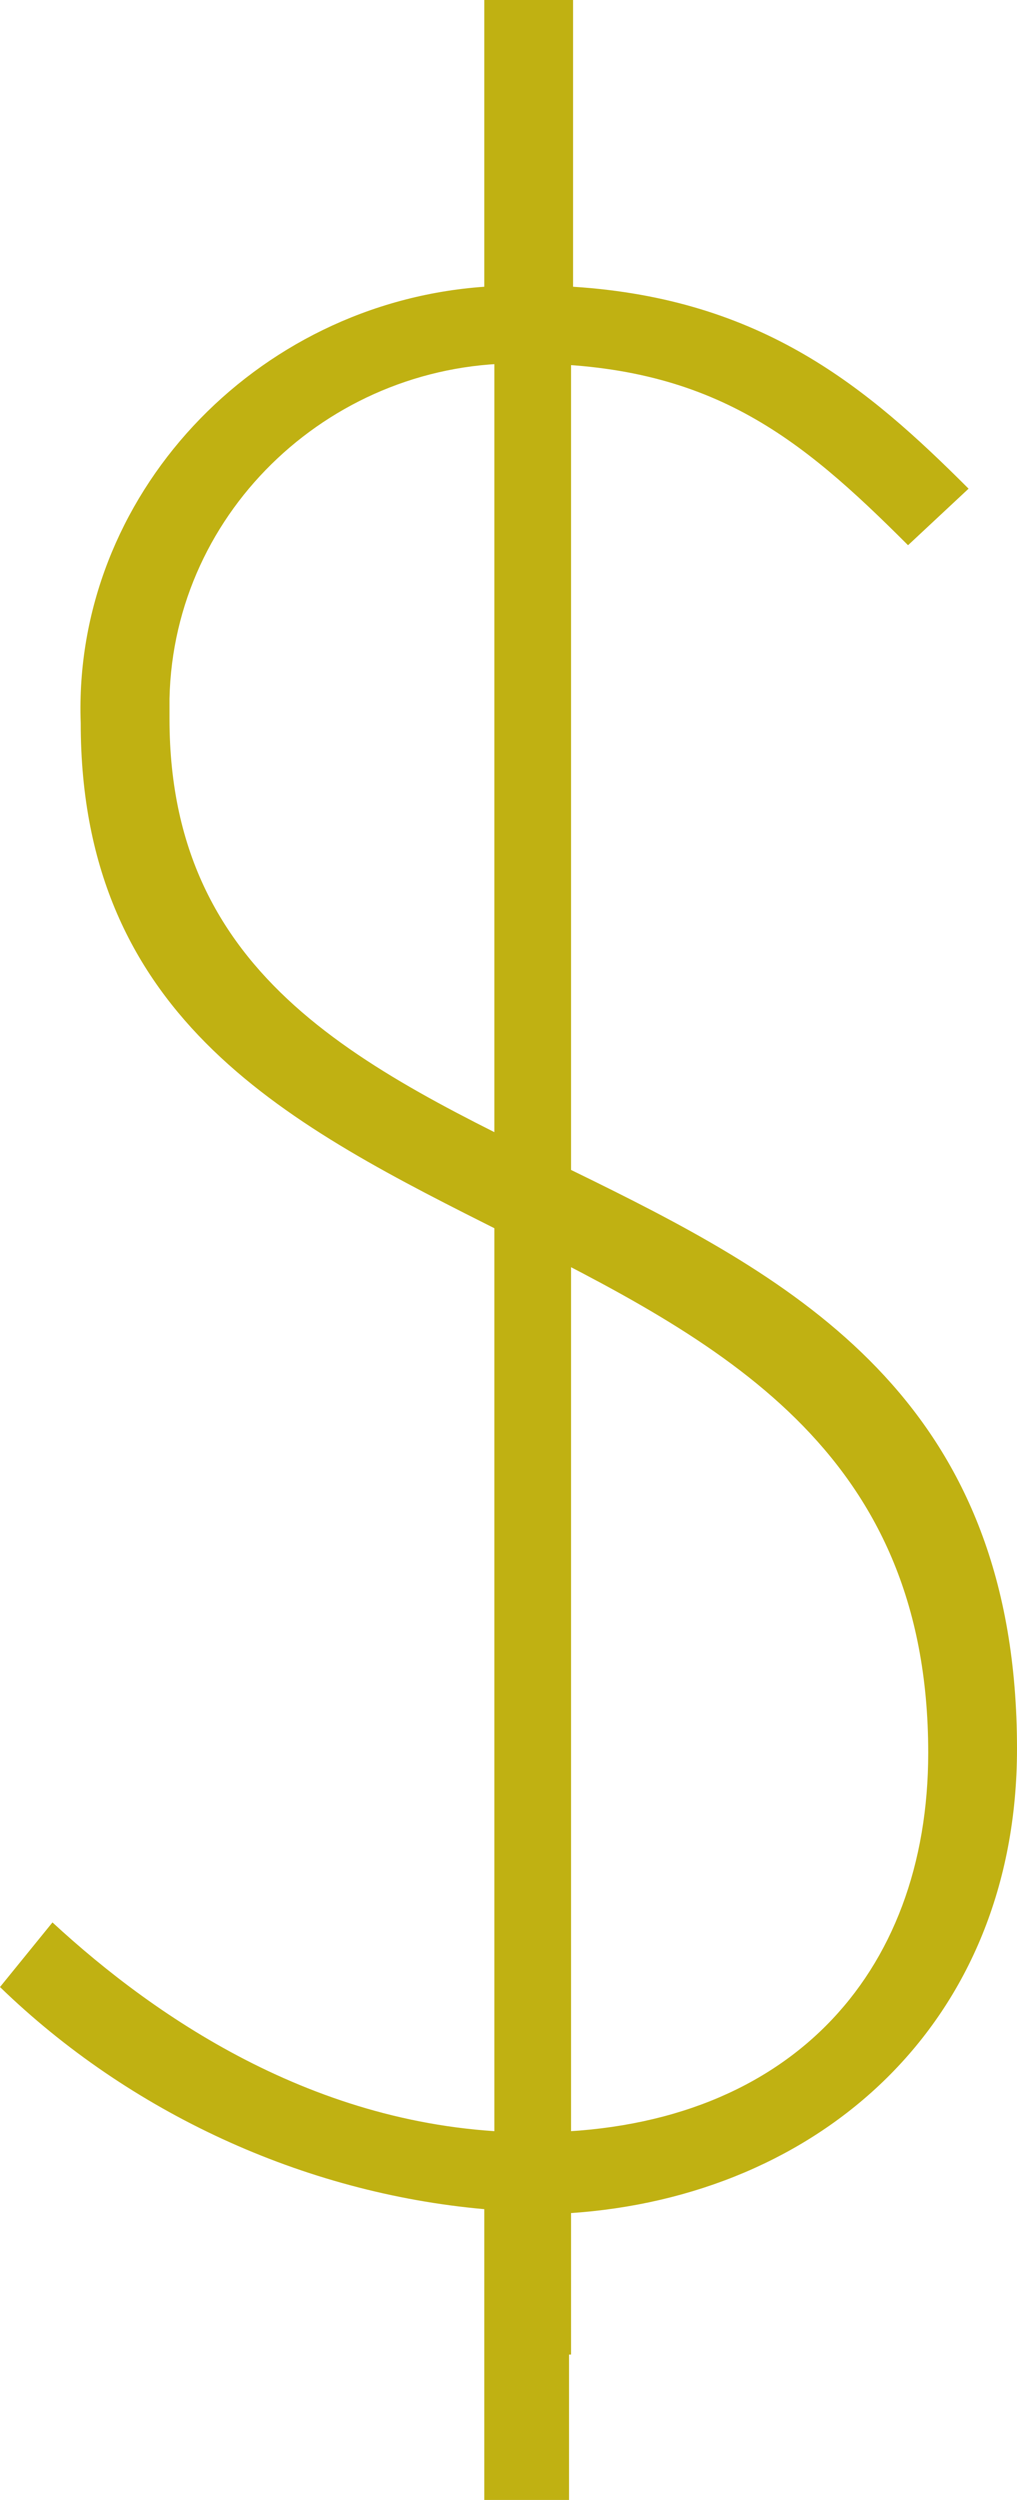 <?xml version="1.0" encoding="utf-8"?>
<svg version="1.1" id="Layer_1" xmlns="http://www.w3.org/2000/svg" xmlns:xlink="http://www.w3.org/1999/xlink" x="0px" y="0px"
	 viewBox="0 0 25.2 61.9" enable-background="new 0 0 25.2 61.9" xml:space="preserve">
<g>
	<defs>
		<rect id="SVGID_1_" width="25.2" height="61.9"/>
	</defs>
	<clipPath id="SVGID_2_">
		<use xlink:href="#SVGID_1_"  overflow="visible"/>
	</clipPath>
	<path clip-path="url(#SVGID_2_)" fill="#C0B112" d="M22.5,13.5c-2.7-2.7-4.9-4.5-9.5-4.5c-4.7-0.1-8.7,3.6-8.8,8.3
		c0,0.2,0,0.3,0,0.5c0,13.4,21,8.6,21,25.5c0,6.8-4.9,11.1-11.1,11.5v7.1H12v-7.2c-4.5-0.4-8.8-2.4-12-5.5l1.3-1.6
		c2.6,2.4,6.7,5.2,11.9,5.2c6.3,0,9.8-3.9,9.8-9.4c0-15.1-21-10.7-21-25.5C1.8,12.3,6.3,7.5,12,7.1V0h2.2v7.1c4.7,0.3,7.3,2.5,9.8,5
		L22.5,13.5z"/>
	
		<line clip-path="url(#SVGID_2_)" fill="none" stroke="#C0B112" stroke-width="1.9" stroke-miterlimit="10" x1="13.2" y1="7.1" x2="13.2" y2="58.3"/>
</g>
</svg>
